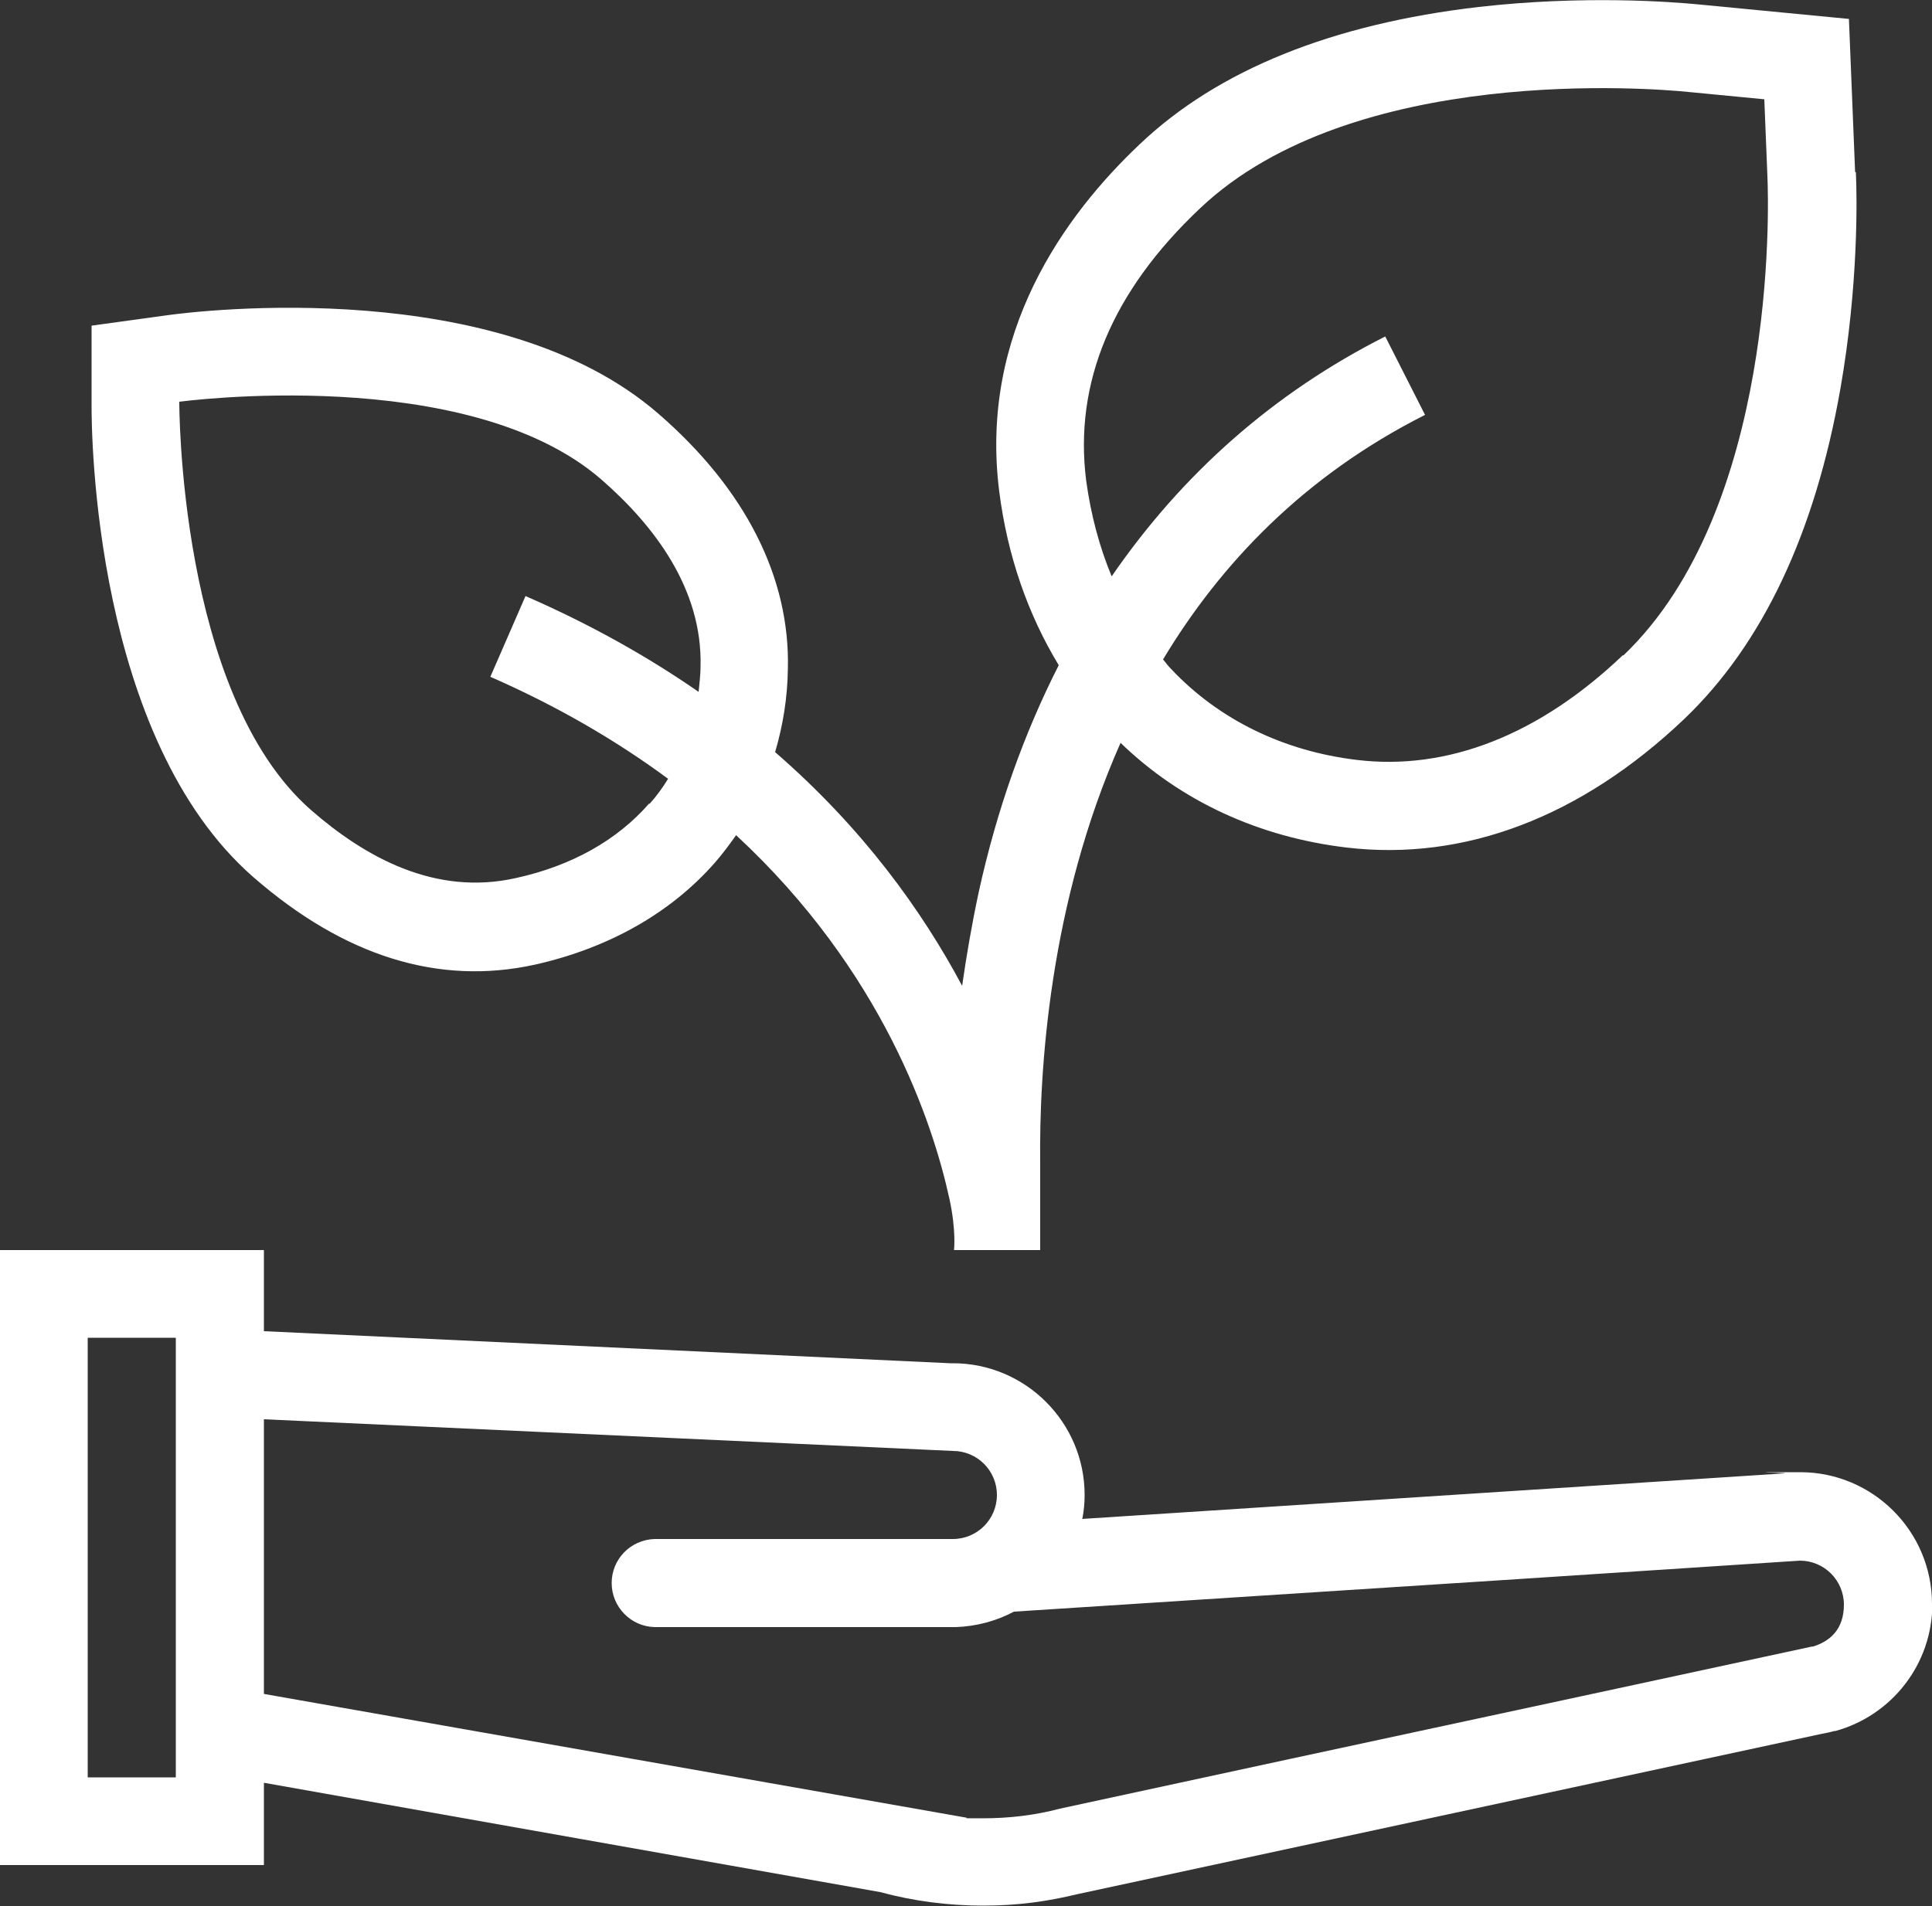 <?xml version="1.0" encoding="UTF-8"?>
<svg id="Ebene_1" xmlns="http://www.w3.org/2000/svg" version="1.1" viewBox="0 0 500 493.4">
  <rect x="0" y="0" width="500" height="493.4" fill="#333333" stroke="none"/>
  <!-- Generator: Adobe Illustrator 29.5.0, SVG Export Plug-In . SVG Version: 2.1.0 Build 137)  -->
  <defs>
    <style>
      .st0 {
        fill: #fff;
      }
    </style>
  </defs>
  <path class="st0" d="M420,169.6c-21.6,20.6-45.4,30-69,27.1-18.9-2.3-35.5-10.4-47.8-23.4-.8-.8-1.5-1.7-2.2-2.6,14.9-24.8,36.5-47.5,67.8-63.3l-10.3-20.3c-28.9,14.6-52.6,35.6-70.8,62.1-3.2-7.7-5.4-16-6.6-24.8-3.2-25.3,6.7-49,29.5-70.5,39.6-37.5,117.5-31,126.3-30.1l19.7,1.9.8,19.8c.4,8.7,2.3,86.4-37.3,124.2M168,208c-8.2,9.4-19.9,16.1-34.5,19.3-20.9,4.7-39-5.4-53-17.6-34.4-30.1-34.1-105.7-34.1-105.7,0,0,74.4-10.1,109.2,20.1,13.9,12.1,26.2,28.5,25.7,48.4,0,2.2-.3,4.4-.5,6.6-13-9-27.8-17.4-44.8-24.8l-9.1,20.9c17.8,7.8,33,16.8,46,26.4-1.4,2.3-3,4.5-4.8,6.5M480.1,44.5l-.8-19.8-.8-19.8-19.7-1.9-19.7-1.9c-6.4-.6-29.2-2.4-56.4.7-37.9,4.4-67.5,16.3-87.7,35.5-19.5,18.4-41.6,48.9-36.4,89.9,2.1,16.6,7.4,31.8,15.4,45-9,17.7-16,37.3-20.7,58.7-1.8,8.4-3.2,16.6-4.3,24.3-10.4-19.5-25.7-40.8-48.4-60.5,2-6.8,3.2-14,3.3-21.5.6-23.7-11-46.6-33.5-66.1-41.3-35.9-118.5-26.7-127.1-25.5l-19.6,2.7v19.8c-.1,8.8.8,87,41.8,122.9,23.6,20.6,48.1,28.2,73,22.7,19.1-4.3,35.2-13.4,46.7-26.6,1.9-2.2,3.6-4.5,5.3-6.9,37.9,35.1,50.9,74.4,55.2,94.1,1.8,8.2,1.2,13.3,1.2,13.3h22.3v-2.3h0v-20.1c-.3-24.2,2.4-67.4,20.8-108.9,15.6,15.1,35.8,24.4,58.5,27.1,30.5,3.6,60.7-7.9,87.4-33.3,20.2-19.3,33.8-48,40.4-85.5,4.7-26.9,4.3-49.7,4-56"/>
  <path class="st0" d="M469.1,426.2l-53.8,11.6-81.3,17.5s0,0,0,0l-59.7,12.9c-6.4,1.7-13.1,2.5-20,2.5s-3,0-4.4-.2l-181.6-32v-71.1c32.6,1.5,178.2,8.2,178.3,8.2,6.3,0,11.4,5.1,11.4,11.4s-5.1,11.4-11.4,11.4-77.2,0-77.2,0c-6.2.2-11.1,5.2-11.1,11.4s5,11.3,11.2,11.4h0c0,0,0,0,.1,0s0,0,.1,0h77.7c5.4-.2,10.5-1.6,15-4l130.1-8.4h0c0,0,73-4.8,73.3-4.8,6.3,0,11.4,5.1,11.4,11.4s-3.5,9.5-8.2,10.9M45.5,460.1h-22.8v-113.8h22.8v113.8ZM500,415.2c0-18.8-15.3-34.1-34.1-34.1s-2.7.1-4,.3l-181.8,11.8c.4-2,.6-4.1.6-6.2,0-18.8-15.3-34.1-34.1-34.1s-.5,0-.7,0l-177.6-8.3v-21H0v159.2h68.3v-21.3l159.5,28.3c8.5,2.3,17.4,3.5,26.6,3.5s16.7-1.1,24.6-3h0s192.6-41.5,192.6-41.5c1.1-.2,2.1-.4,3.1-.7h.3c14.5-4,25.1-17.2,25.1-33"/>
</svg>